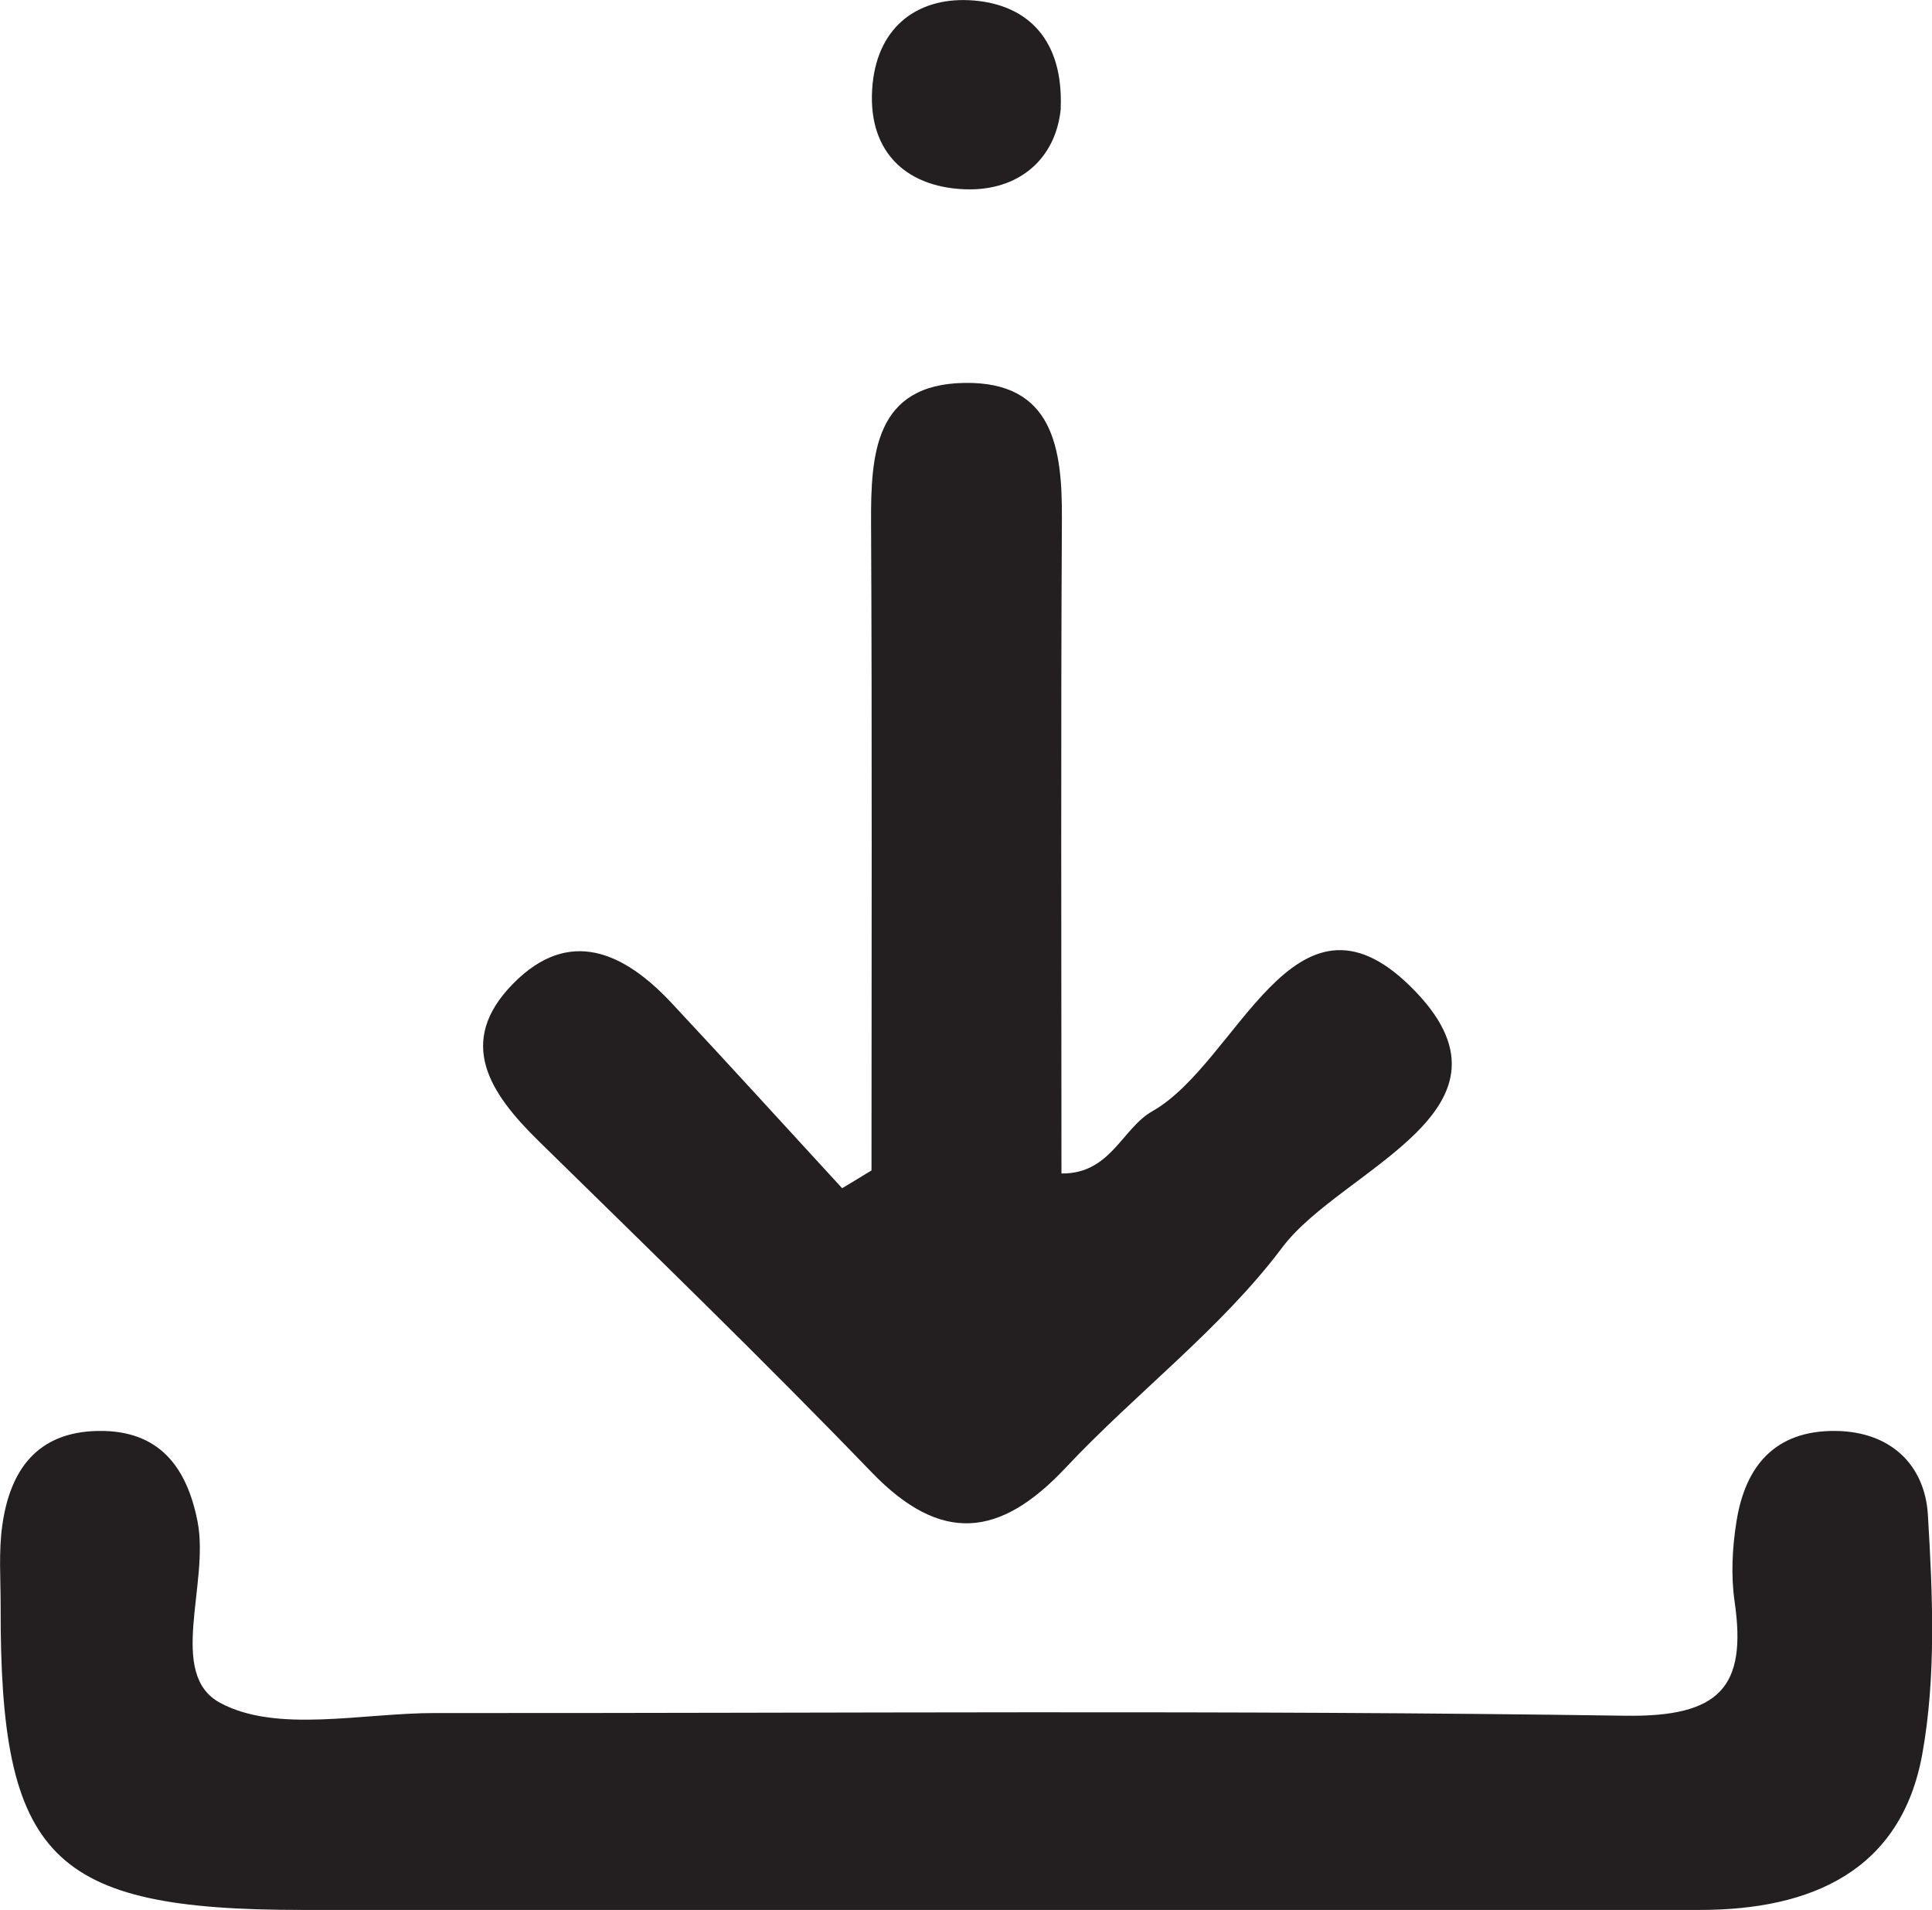 <svg xmlns="http://www.w3.org/2000/svg" id="uuid-97b54e86-f8df-4b36-80c7-b206a6a5117a" viewBox="0 0 179.61 177.52"><g id="uuid-c37d3b26-b3a5-46dc-b856-0b5dfdcfeb0c"><path d="m89.28,177.52c-20.41,0-40.82,0-61.22,0-23.35,0-28.08-4.78-28-28.29,0-2.48-.19-5,.15-7.43.7-5.06,3.16-8.7,8.9-8.8,5.71-.1,8.27,3.38,9.26,8.44,1.12,5.76-2.86,14.16,2.09,16.83,5.28,2.85,13.22.94,20,.95,36.88.03,73.76-.3,110.63.25,8.78.13,11.33-2.64,10.17-10.61-.35-2.42-.22-4.99.17-7.42.8-5.11,3.53-8.5,9.22-8.44,5.17.06,8.31,3.21,8.58,7.82.44,7.38.78,14.98-.52,22.2-1.96,10.87-10.32,14.5-20.68,14.5-22.91,0-45.83,0-68.74,0Z" fill="#231f20" stroke-width="0"></path><path d="m81.02,108.77c0-20.05.06-40.11-.04-60.16-.03-6.42.35-12.88,8.67-13.02,8.28-.14,9.11,6.09,9.07,12.65-.11,20.12-.04,40.24-.04,60.83,4.56.06,5.63-4.19,8.44-5.78,8-4.53,13.13-22.29,23.99-11.62,11.67,11.46-6.35,16.87-11.9,24.27-5.69,7.58-13.59,13.5-20.15,20.49-6.09,6.48-11.57,7.11-18.03.41-10.11-10.48-20.59-20.62-30.99-30.82-4.45-4.37-7.69-9.13-2.36-14.57,5.24-5.35,10.36-2.92,14.75,1.77,5.33,5.7,10.58,11.48,15.86,17.22.91-.55,1.83-1.1,2.74-1.66Z" fill="#231f20" stroke-width="0"></path><path d="m98.62,10.06c-.44,4.71-3.92,7.75-8.99,7.53-5.61-.24-9.1-3.72-8.51-9.77.54-5.53,4.43-8.2,9.45-7.77,5.01.43,8.29,3.67,8.04,10.01Z" fill="#231f20" stroke-width="0"></path></g></svg>